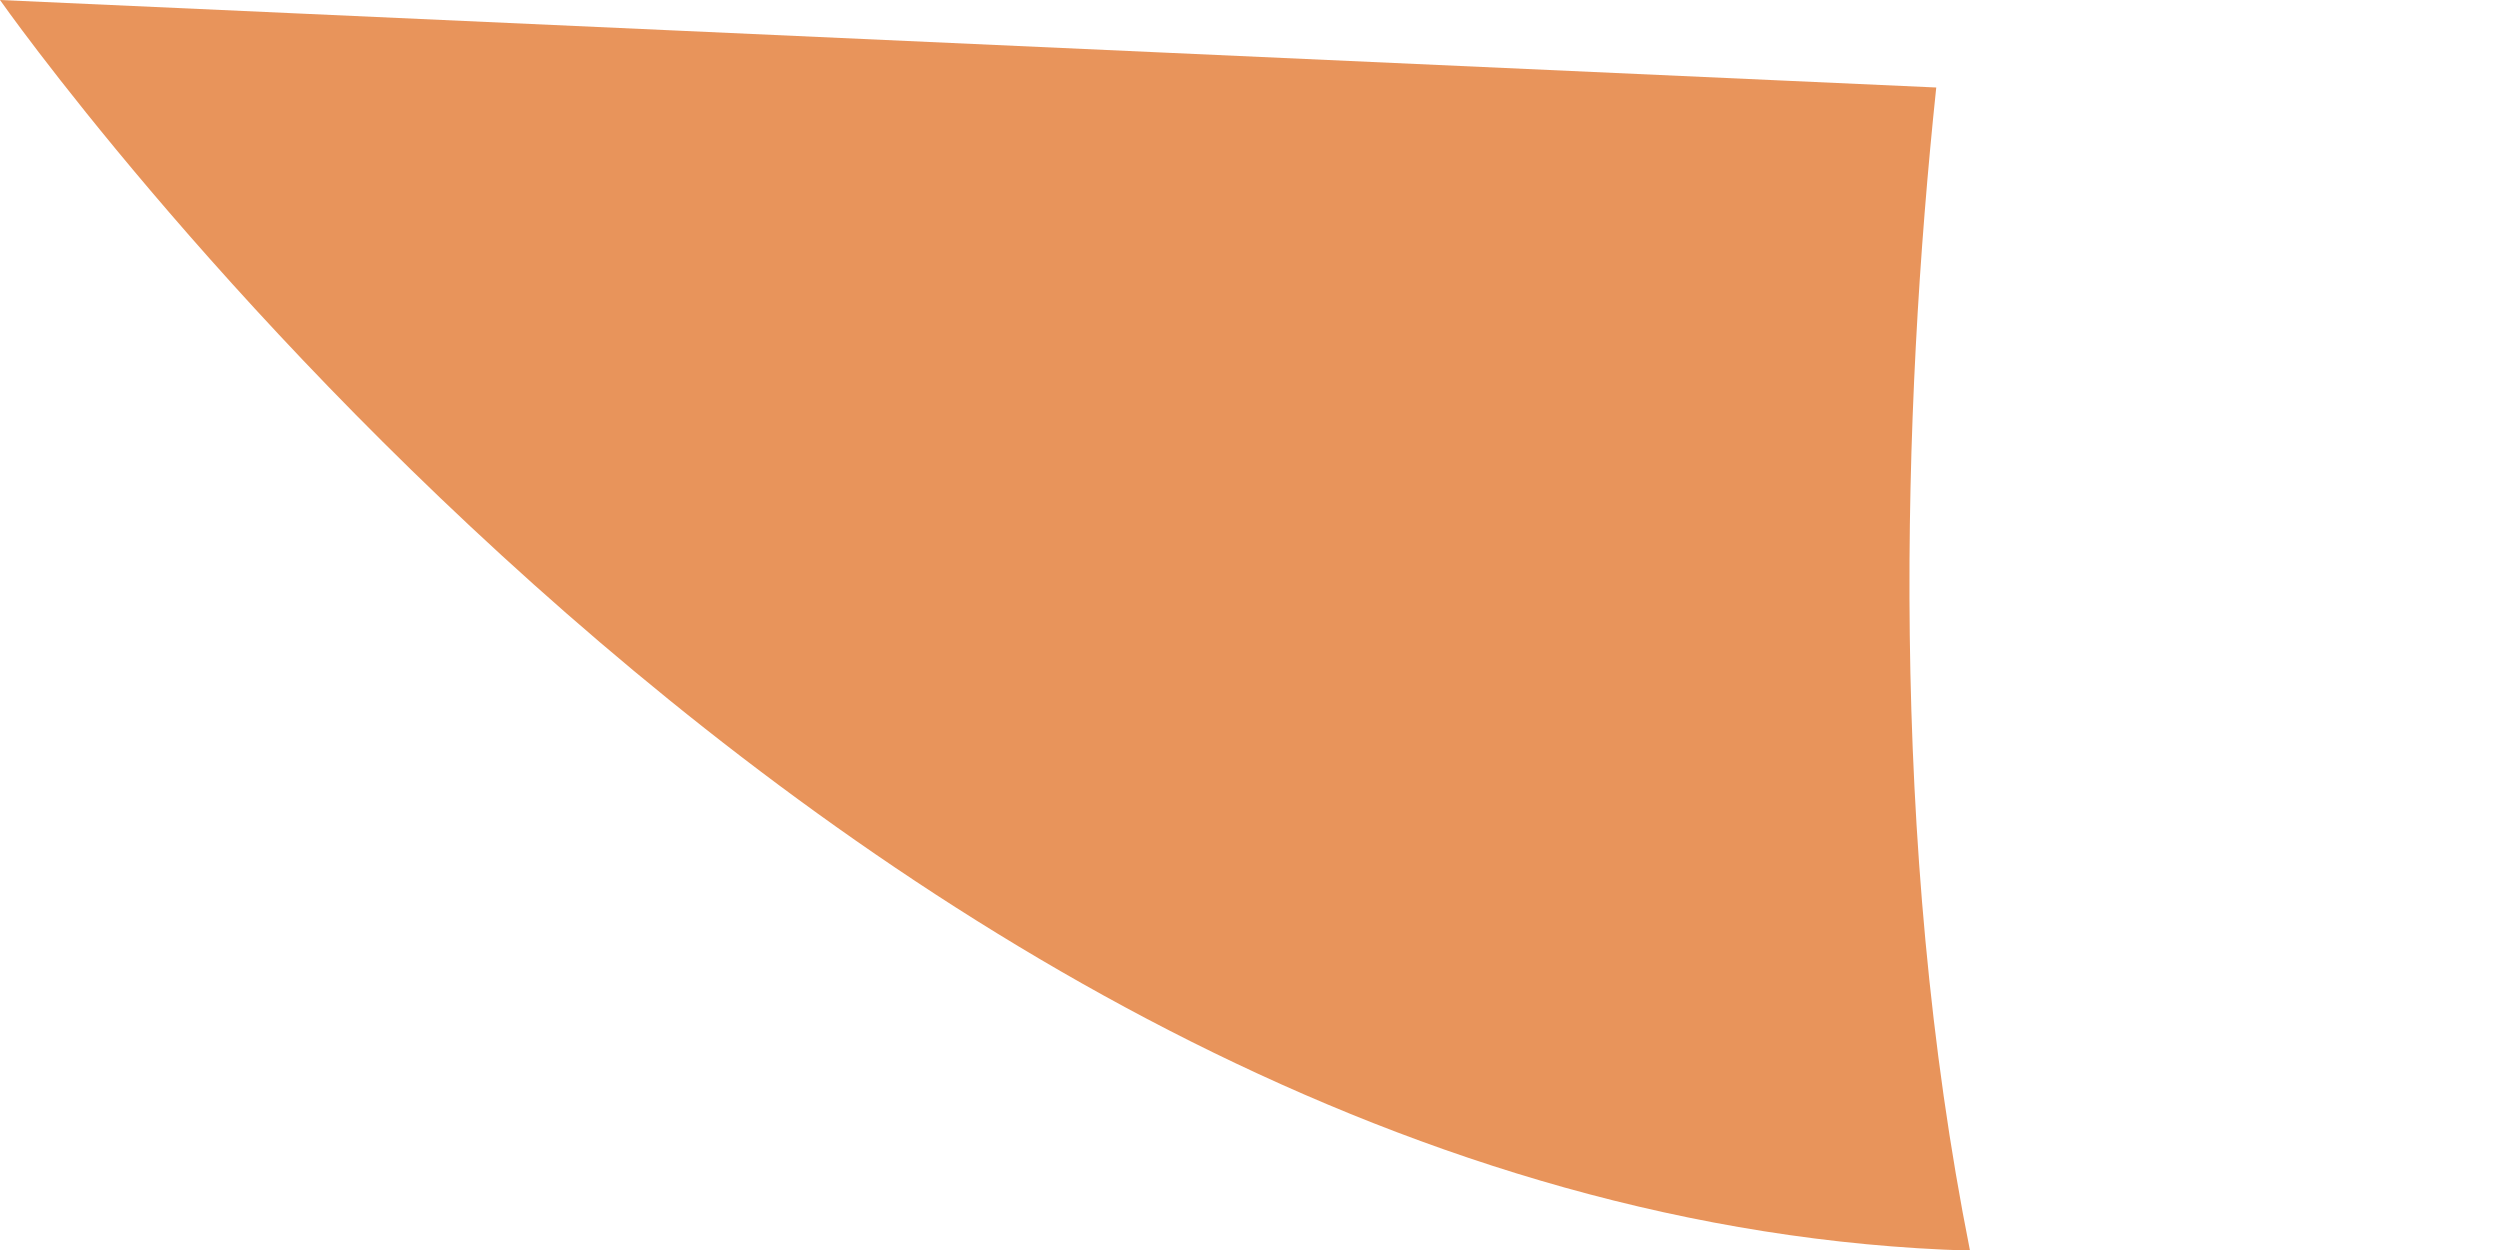 <?xml version="1.0" encoding="utf-8"?>
<svg xmlns="http://www.w3.org/2000/svg" fill="none" height="100%" overflow="visible" preserveAspectRatio="none" style="display: block;" viewBox="0 0 4 2" width="100%">
<path d="M3.152 2.001C1.365 1.949 0 0 0 0L3.098 0.14C3.044 0.653 3.021 1.344 3.152 2.001Z" fill="#E8945B" id="Vector"/>
</svg>